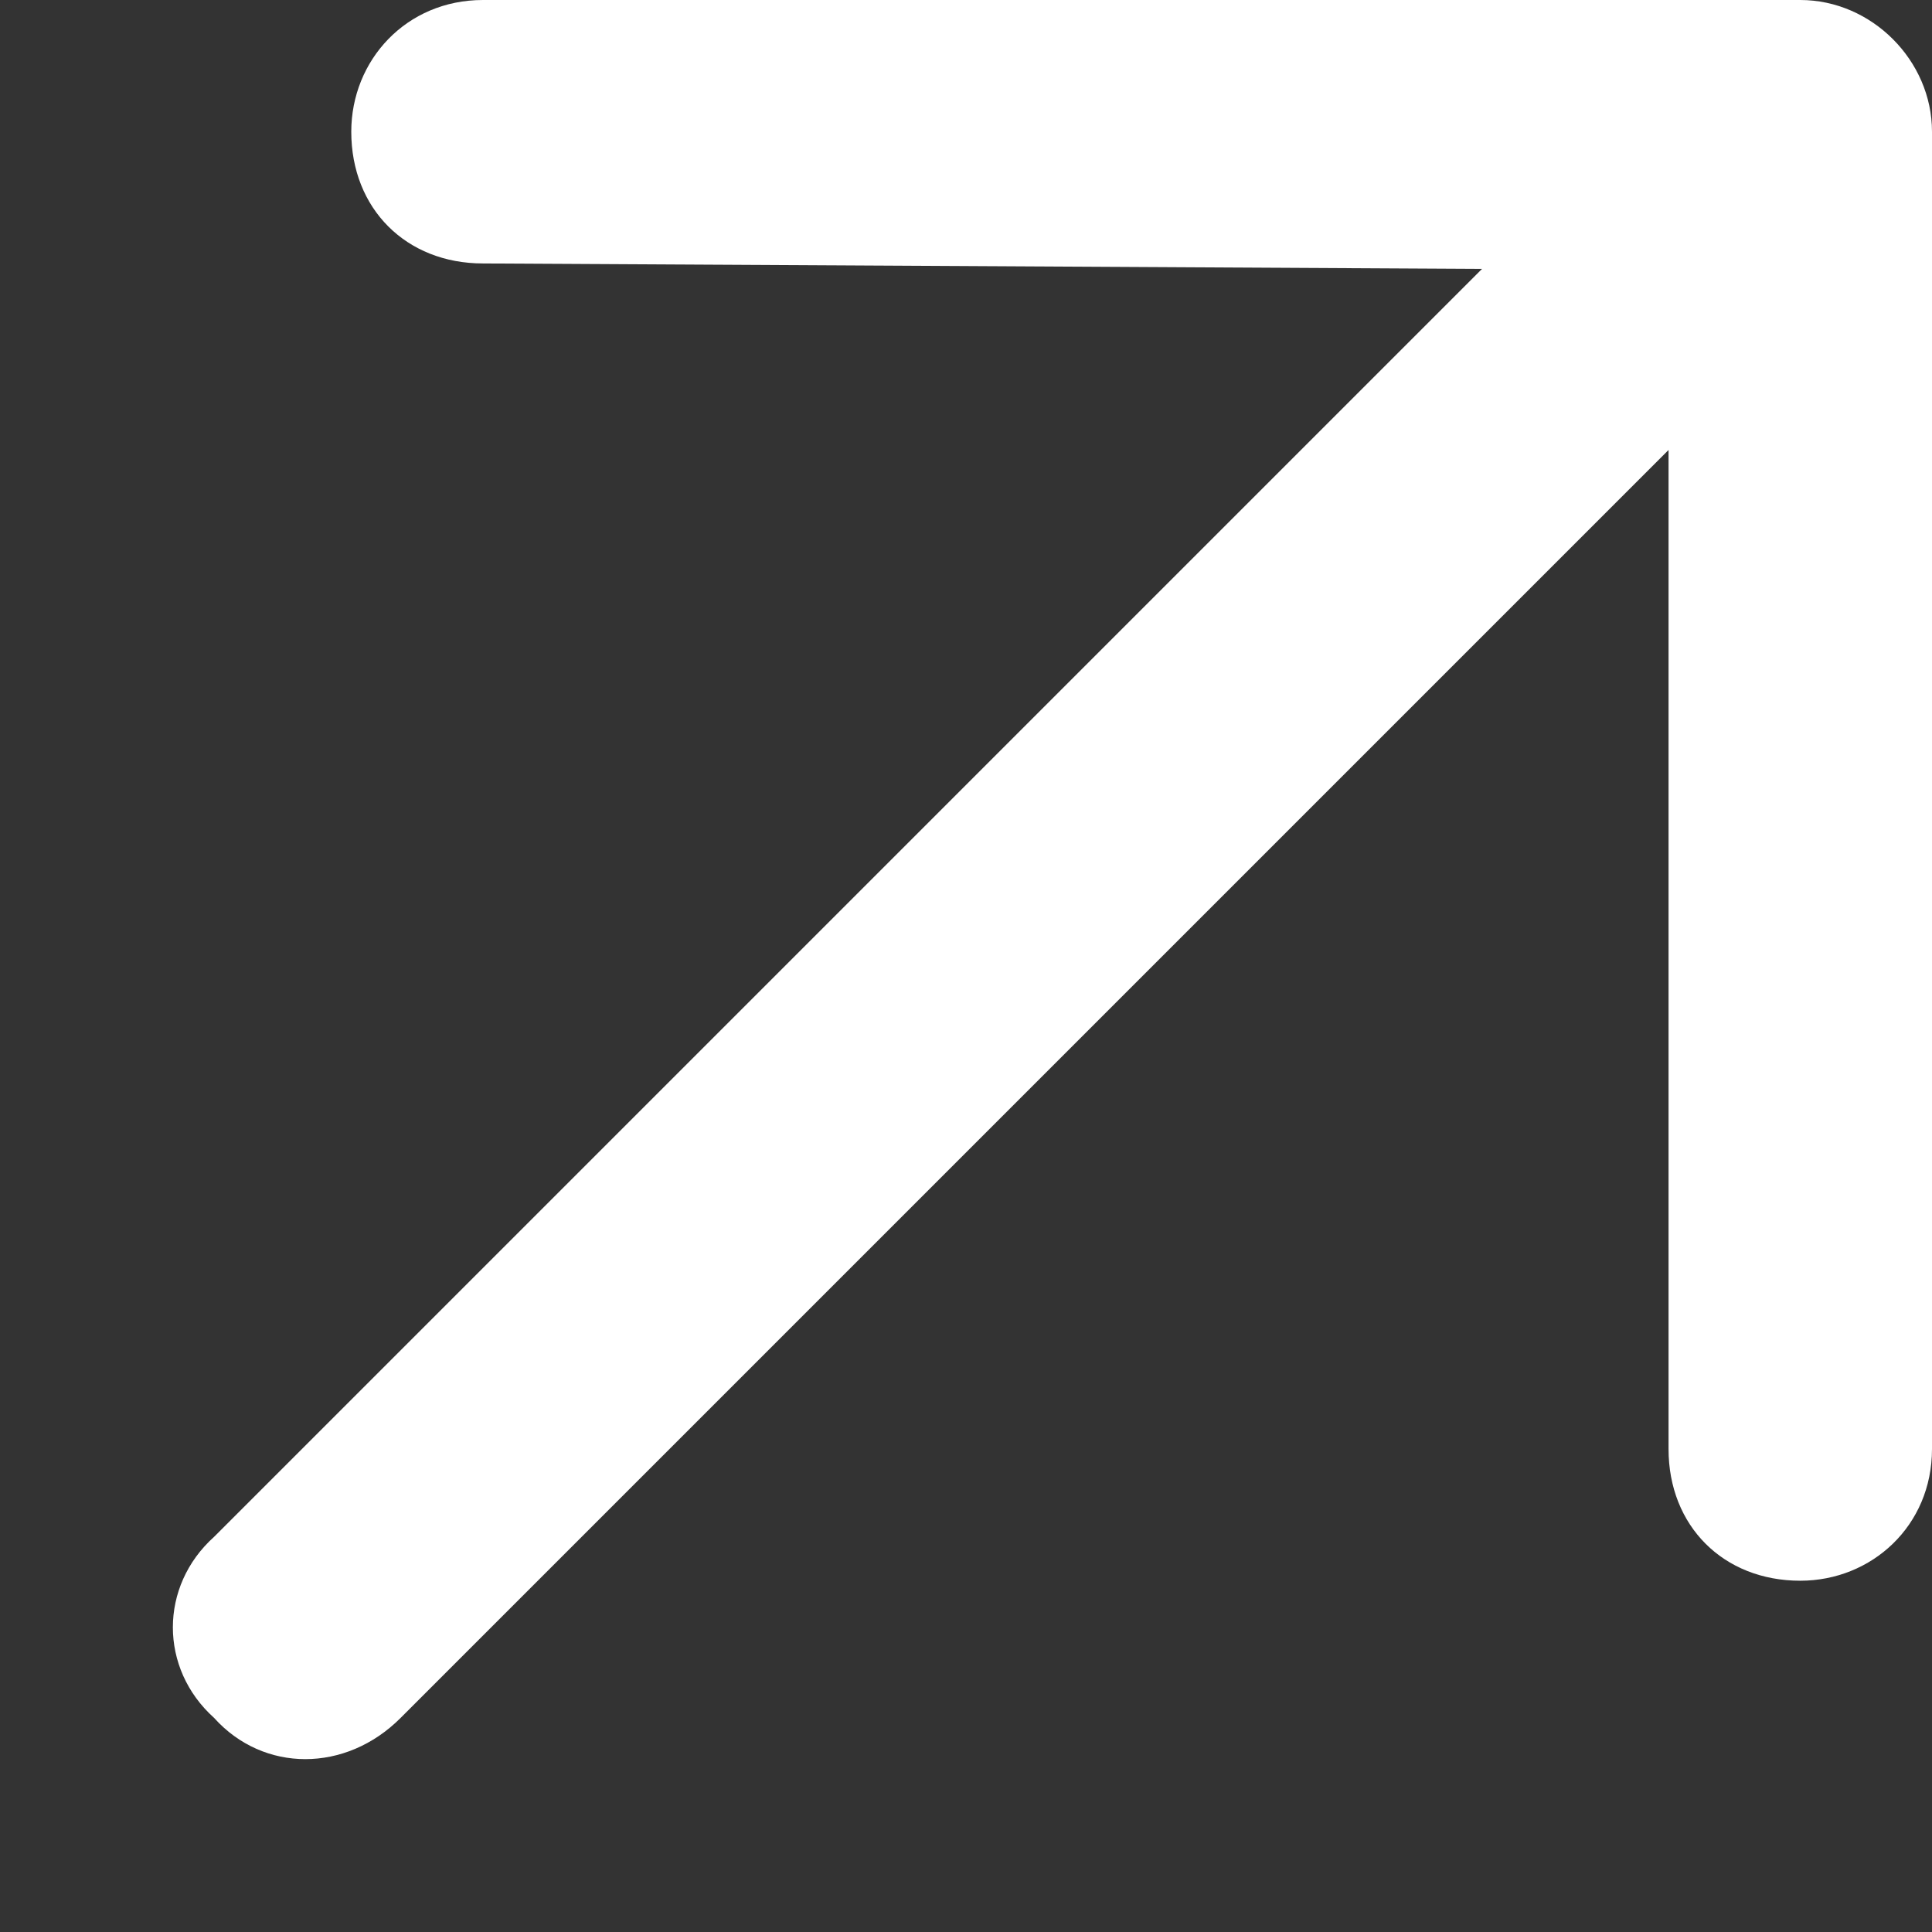 <svg width="11" height="11" viewBox="0 0 11 11" fill="none" xmlns="http://www.w3.org/2000/svg">
<rect x="0" y="0" width="11" height="11" fill="#333333" stroke="none"/>
<path d="M10.25 0C10.656 0 11 0.344 11 0.75V8.25C11 8.688 10.656 9 10.25 9C9.812 9 9.5 8.688 9.5 8.25V2.562L2.281 9.781C1.969 10.094 1.5 10.094 1.219 9.781C0.906 9.5 0.906 9.031 1.219 8.75L8.438 1.531L2.75 1.5C2.312 1.5 2 1.188 2 0.75C2 0.344 2.312 0 2.75 0H10.25Z" fill="#ffffff" style="fill:#ffffff;fill-opacity:1;"/>
</svg>
